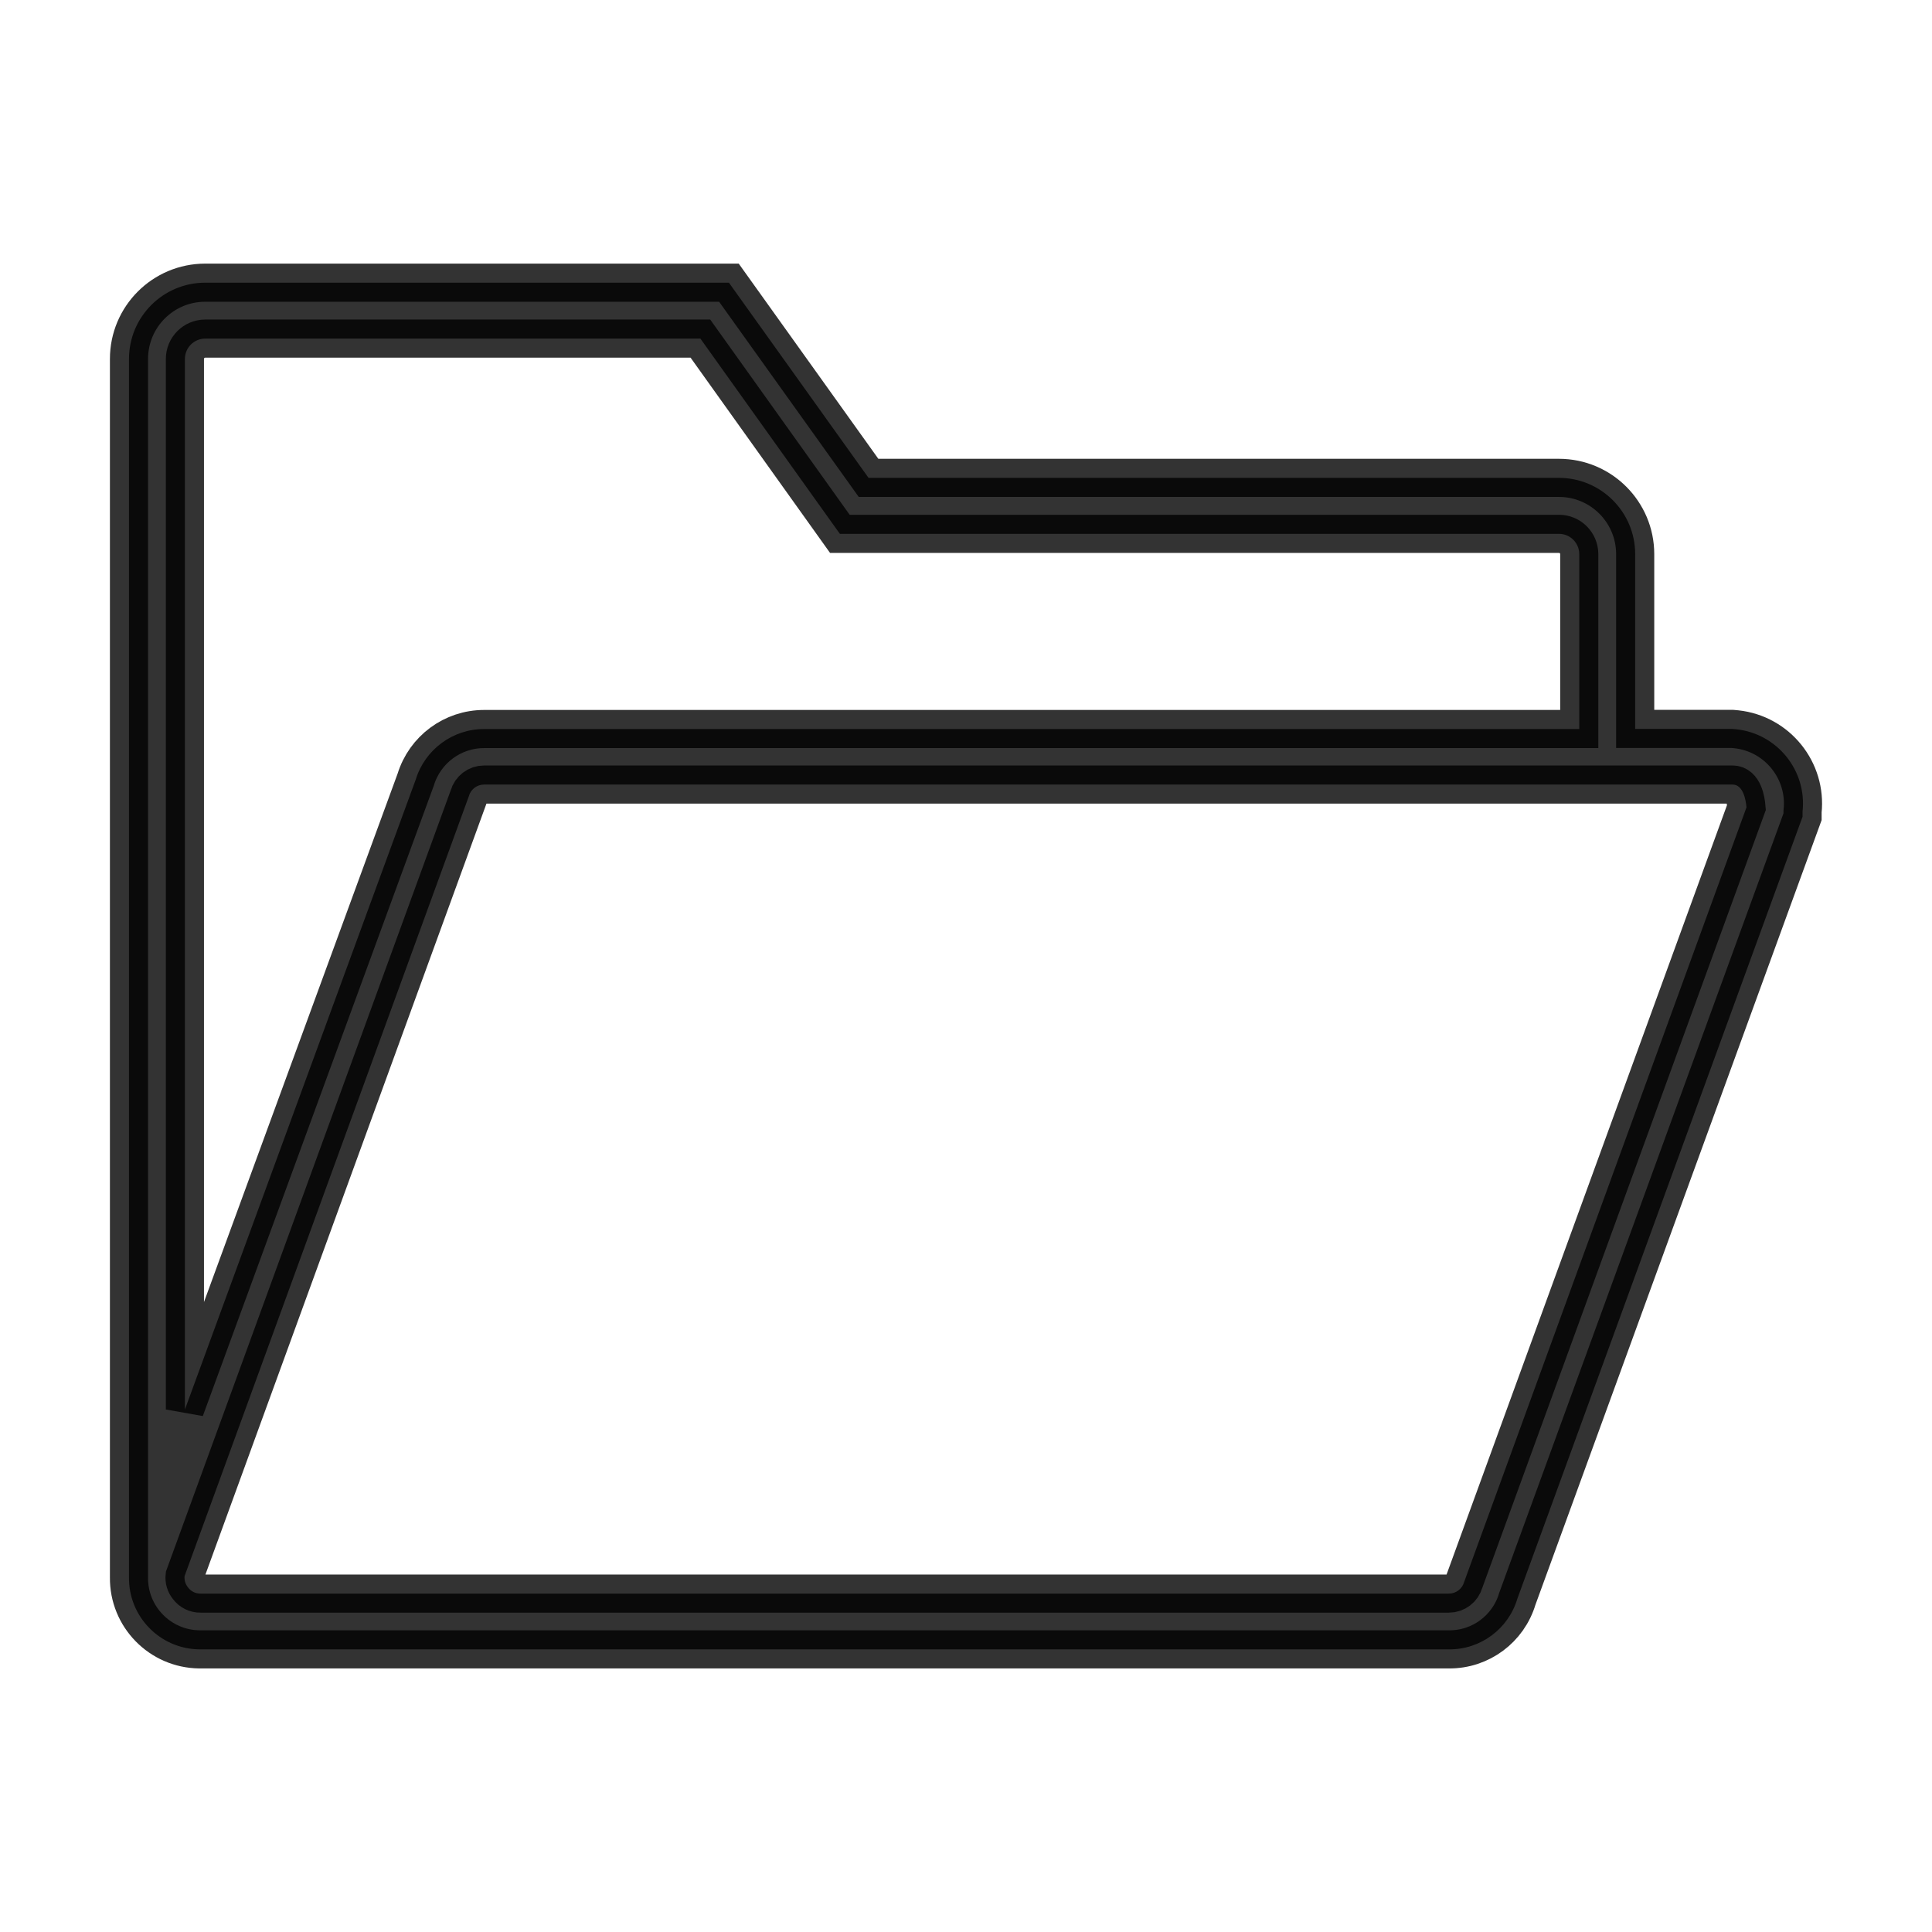 <?xml version="1.0" encoding="utf-8"?>
<!-- Generator: Adobe Illustrator 16.0.0, SVG Export Plug-In . SVG Version: 6.00 Build 0)  -->
<!DOCTYPE svg PUBLIC "-//W3C//DTD SVG 1.1//EN" "http://www.w3.org/Graphics/SVG/1.1/DTD/svg11.dtd">
<svg version="1.1" id="Layer_1" xmlns="http://www.w3.org/2000/svg" xmlns:xlink="http://www.w3.org/1999/xlink" x="0px" y="0px"
	 width="38px" height="38px" viewBox="-6.26 -3.139 38 38" enable-background="new -6.26 -3.139 38 38" xml:space="preserve">
<path id="folder" opacity="0.8" stroke="#000000" stroke-width="0.75" d="M27.817,11.198h-1.915V7.76c0-0.828-0.672-1.5-1.5-1.5
	H10.823L8.077,2.421h-10.3c-0.829,0-1.5,0.671-1.5,1.5v23.965l0,0c-0.009,0.773,0.611,1.407,1.384,1.416c0.005,0,0.011,0,0.016,0
	H22.24c0.619,0.005,1.167-0.401,1.344-0.995l5.61-15.382v-0.1c0.088-0.806-0.495-1.532-1.301-1.62
	C27.867,11.202,27.842,11.2,27.817,11.198z M-2.623,3.921c0-0.221,0.179-0.4,0.4-0.4l0,0h9.739l2.743,3.84h14.144
	c0.221,0,0.399,0.179,0.399,0.4v3.439H3.261c-0.618,0-1.163,0.404-1.344,0.994l-4.54,12.39V3.921z M22.538,27.976
	c-0.037,0.135-0.16,0.229-0.3,0.229H-2.316c-0.097,0.002-0.189-0.044-0.246-0.122c-0.052-0.063-0.076-0.144-0.067-0.224
	l5.591-15.338c0.037-0.135,0.16-0.229,0.3-0.229h24.555c0.208,0,0.262,0.3,0.274,0.449L22.538,27.976z"/>
</svg>
